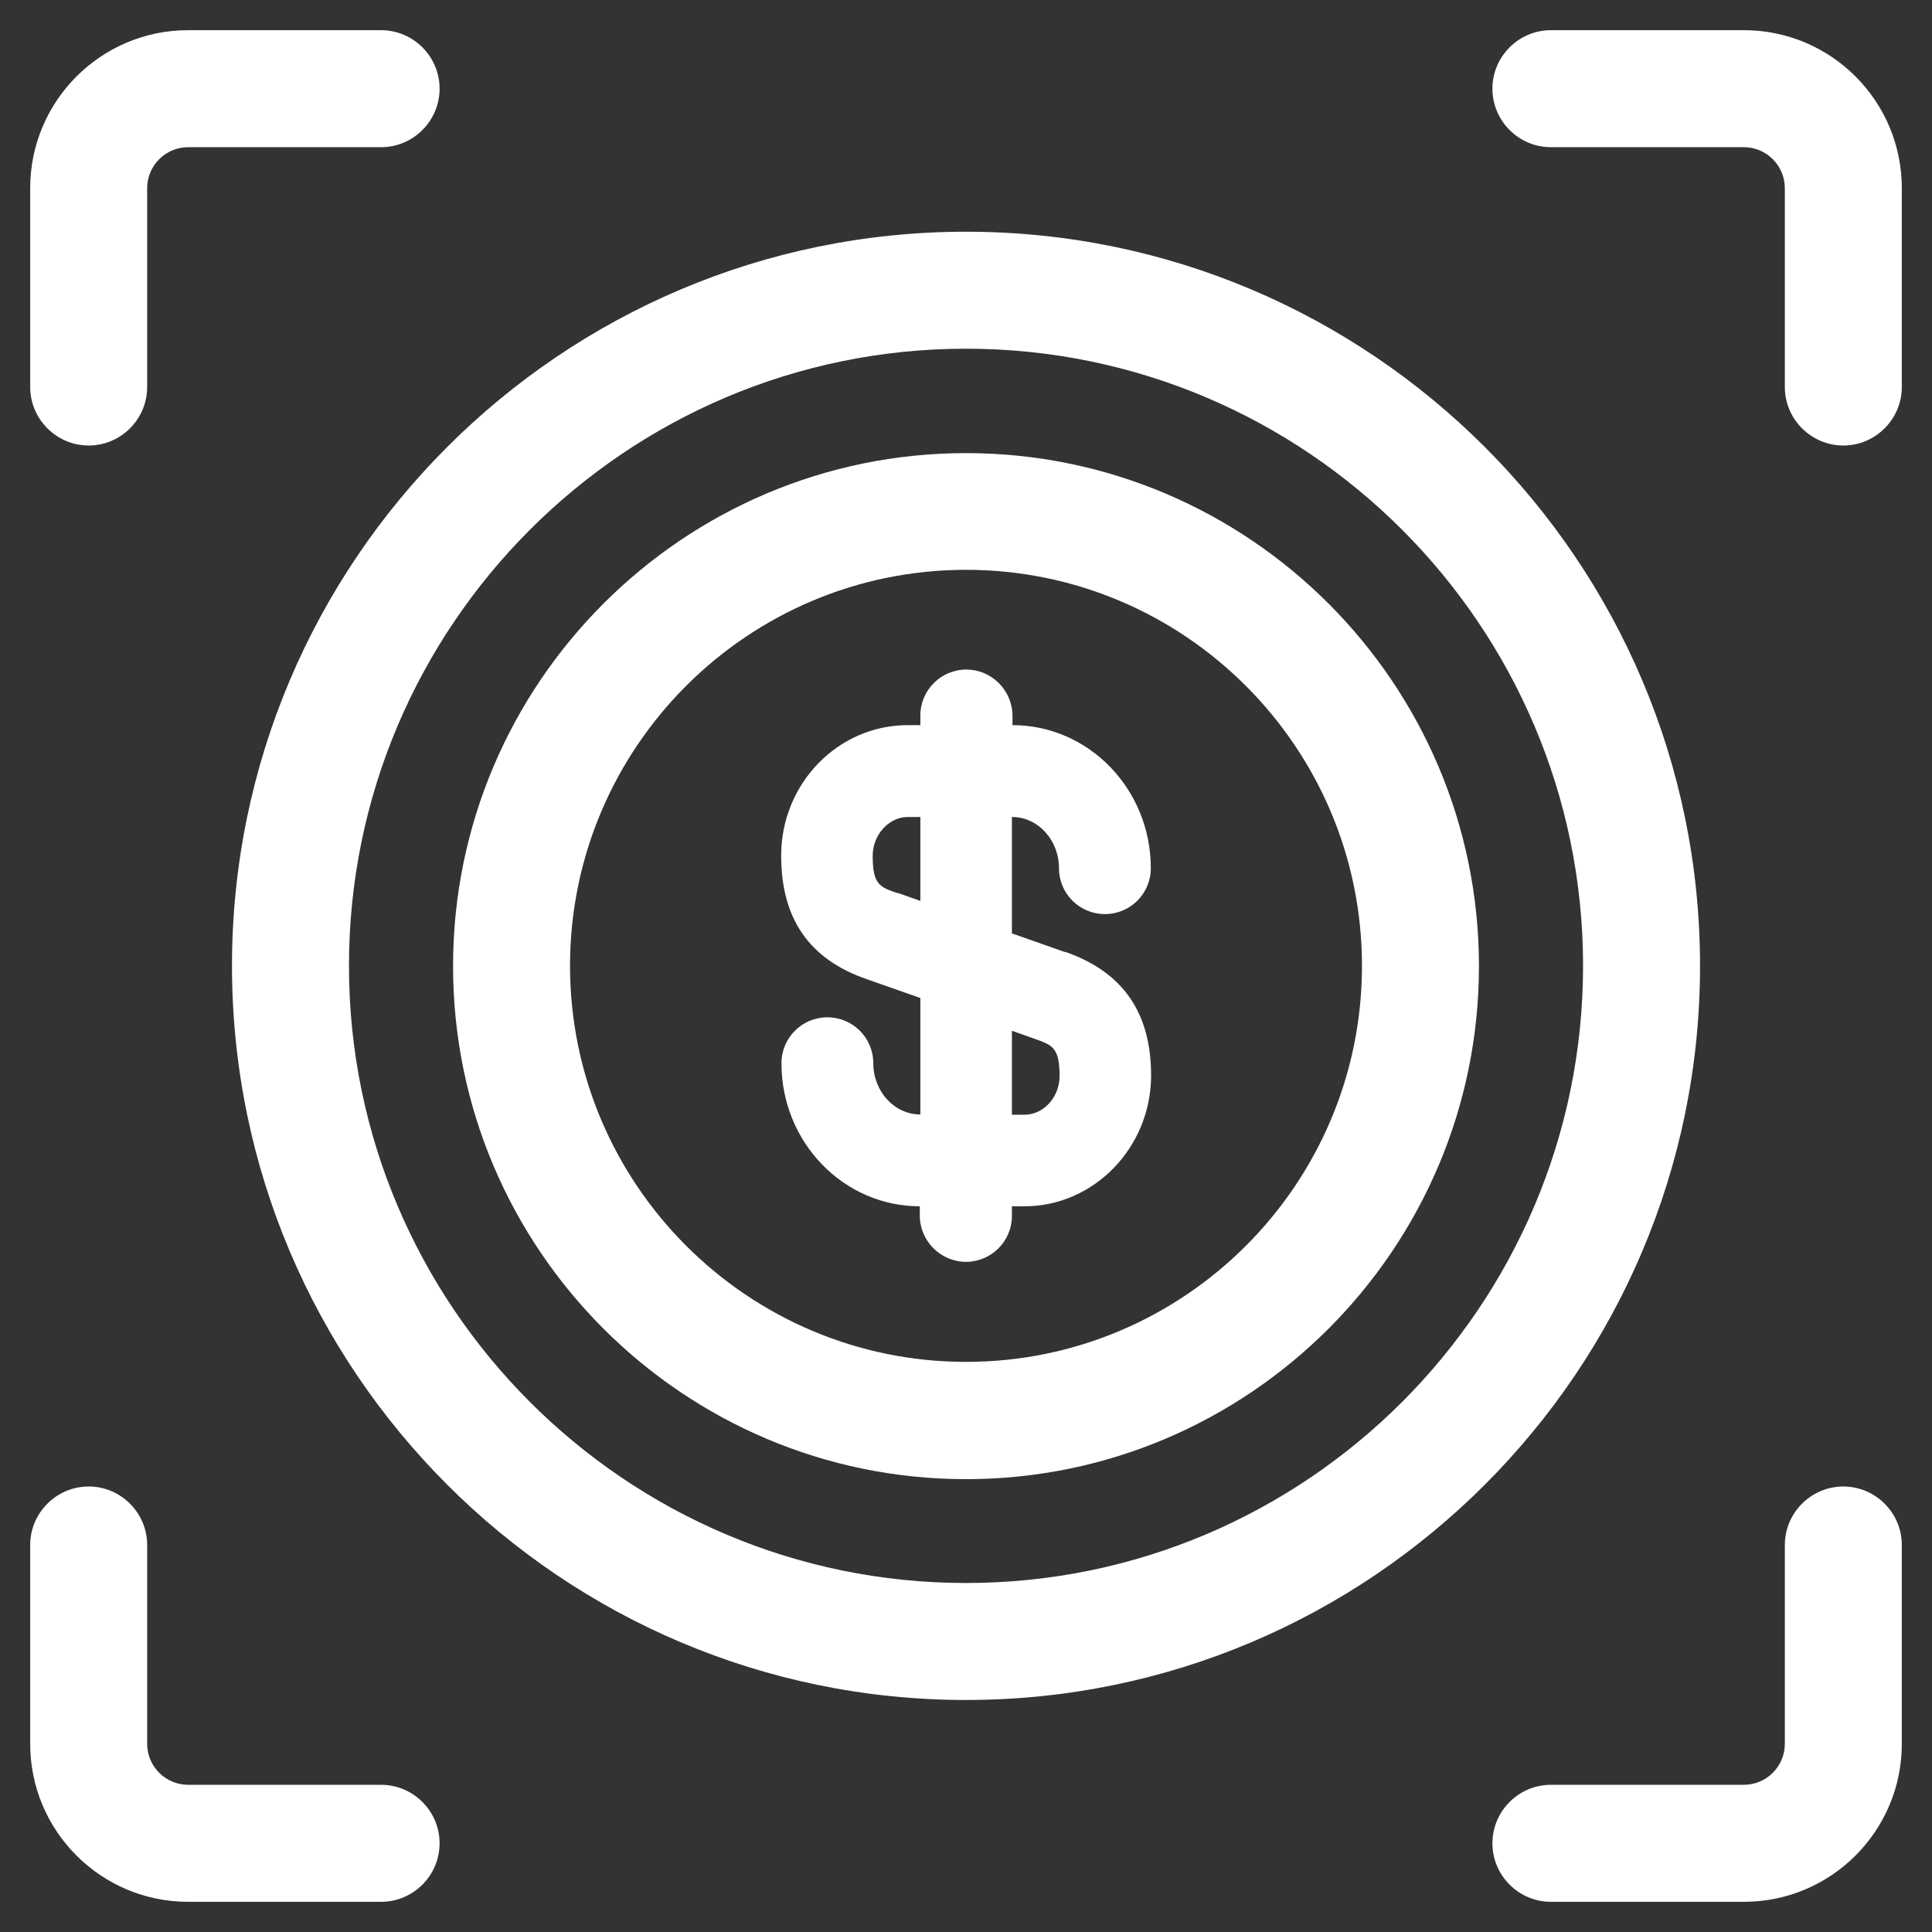 <svg width="64" height="64" viewBox="0 0 64 64" fill="none" xmlns="http://www.w3.org/2000/svg">
<rect x="0" y="0" width="64" height="64" fill="#333333" stroke="none"/>
<path d="M35.284 31.54L33.521 30.92V27.064H33.53C34.383 27.064 35.08 27.829 35.08 28.759C35.08 29.602 35.758 30.28 36.601 30.28C37.444 30.28 38.122 29.602 38.122 28.759C38.122 26.143 36.068 24.021 33.54 24.021V23.701C33.53 22.858 32.843 22.18 32.009 22.18C31.176 22.18 30.488 22.858 30.488 23.701V24.021H30.072C27.757 24.021 25.877 25.959 25.877 28.343C25.877 30.435 26.807 31.782 28.725 32.441L30.488 33.061V36.917H30.479C29.626 36.917 28.929 36.152 28.929 35.222C28.929 34.379 28.251 33.7 27.408 33.7C26.565 33.7 25.887 34.379 25.887 35.222C25.887 37.838 27.941 39.96 30.469 39.96V40.279C30.479 41.122 31.167 41.8 32 41.8C32.833 41.8 33.521 41.122 33.521 40.279V39.96H33.937C36.233 39.96 38.122 38.022 38.132 35.638C38.132 33.545 37.202 32.199 35.284 31.53V31.54ZM33.521 34.146L34.286 34.417C34.858 34.621 35.1 34.699 35.1 35.648C35.1 36.346 34.567 36.927 33.937 36.927H33.521V34.146ZM29.713 29.583C29.142 29.379 28.909 29.302 28.909 28.352C28.909 27.655 29.442 27.064 30.072 27.064H30.488V29.844L29.723 29.573L29.713 29.583Z" fill="white"/>
<path d="M32 15.01C22.632 15.01 15.008 22.636 15.008 32.005C15.008 41.374 22.632 48.999 32 48.999C41.368 48.999 48.992 41.374 48.992 32.005C48.992 22.636 41.368 15.01 32 15.01ZM32 45.114C24.773 45.114 18.883 39.233 18.883 31.995C18.883 24.757 24.763 18.876 32 18.876C39.236 18.876 45.117 24.757 45.117 31.995C45.117 39.233 39.236 45.114 32 45.114Z" fill="white"/>
<path d="M32 7.676C18.593 7.676 7.685 18.585 7.685 31.995C7.685 45.405 18.593 56.314 32 56.314C45.408 56.314 56.316 45.405 56.316 31.995C56.316 18.585 45.408 7.676 32 7.676ZM32 52.439C20.734 52.439 11.56 43.263 11.56 31.995C11.56 20.727 20.734 11.551 32 11.551C43.267 11.551 52.441 20.727 52.441 31.995C52.441 43.263 43.267 52.439 32 52.439Z" fill="white"/>
<path d="M2.938 14.758C4.003 14.758 4.875 13.886 4.875 12.821V6.232C4.875 5.486 5.485 4.876 6.231 4.876H12.625C13.691 4.876 14.562 4.004 14.562 2.938C14.562 1.872 13.691 1 12.625 1H6.231C3.344 1 1 3.345 1 6.232V12.821C1 13.886 1.872 14.758 2.938 14.758Z" fill="white"/>
<path d="M12.625 59.124H6.231C5.485 59.124 4.875 58.514 4.875 57.768V51.179C4.875 50.114 4.003 49.242 2.938 49.242C1.872 49.242 1 50.114 1 51.179V57.768C1 60.655 3.344 63 6.231 63H12.625C13.691 63 14.562 62.128 14.562 61.062C14.562 59.996 13.691 59.124 12.625 59.124Z" fill="white"/>
<path d="M57.769 1H51.375C50.309 1 49.438 1.872 49.438 2.938C49.438 4.004 50.309 4.876 51.375 4.876H57.769C58.515 4.876 59.125 5.486 59.125 6.232V12.821C59.125 13.886 59.997 14.758 61.062 14.758C62.128 14.758 63 13.886 63 12.821V6.232C63 3.345 60.656 1 57.769 1Z" fill="white"/>
<path d="M61.062 49.242C59.997 49.242 59.125 50.114 59.125 51.179V57.768C59.125 58.514 58.515 59.124 57.769 59.124H51.375C50.309 59.124 49.438 59.996 49.438 61.062C49.438 62.128 50.309 63 51.375 63H57.769C60.656 63 63 60.655 63 57.768V51.179C63 50.114 62.128 49.242 61.062 49.242Z" fill="white"/>
</svg>
